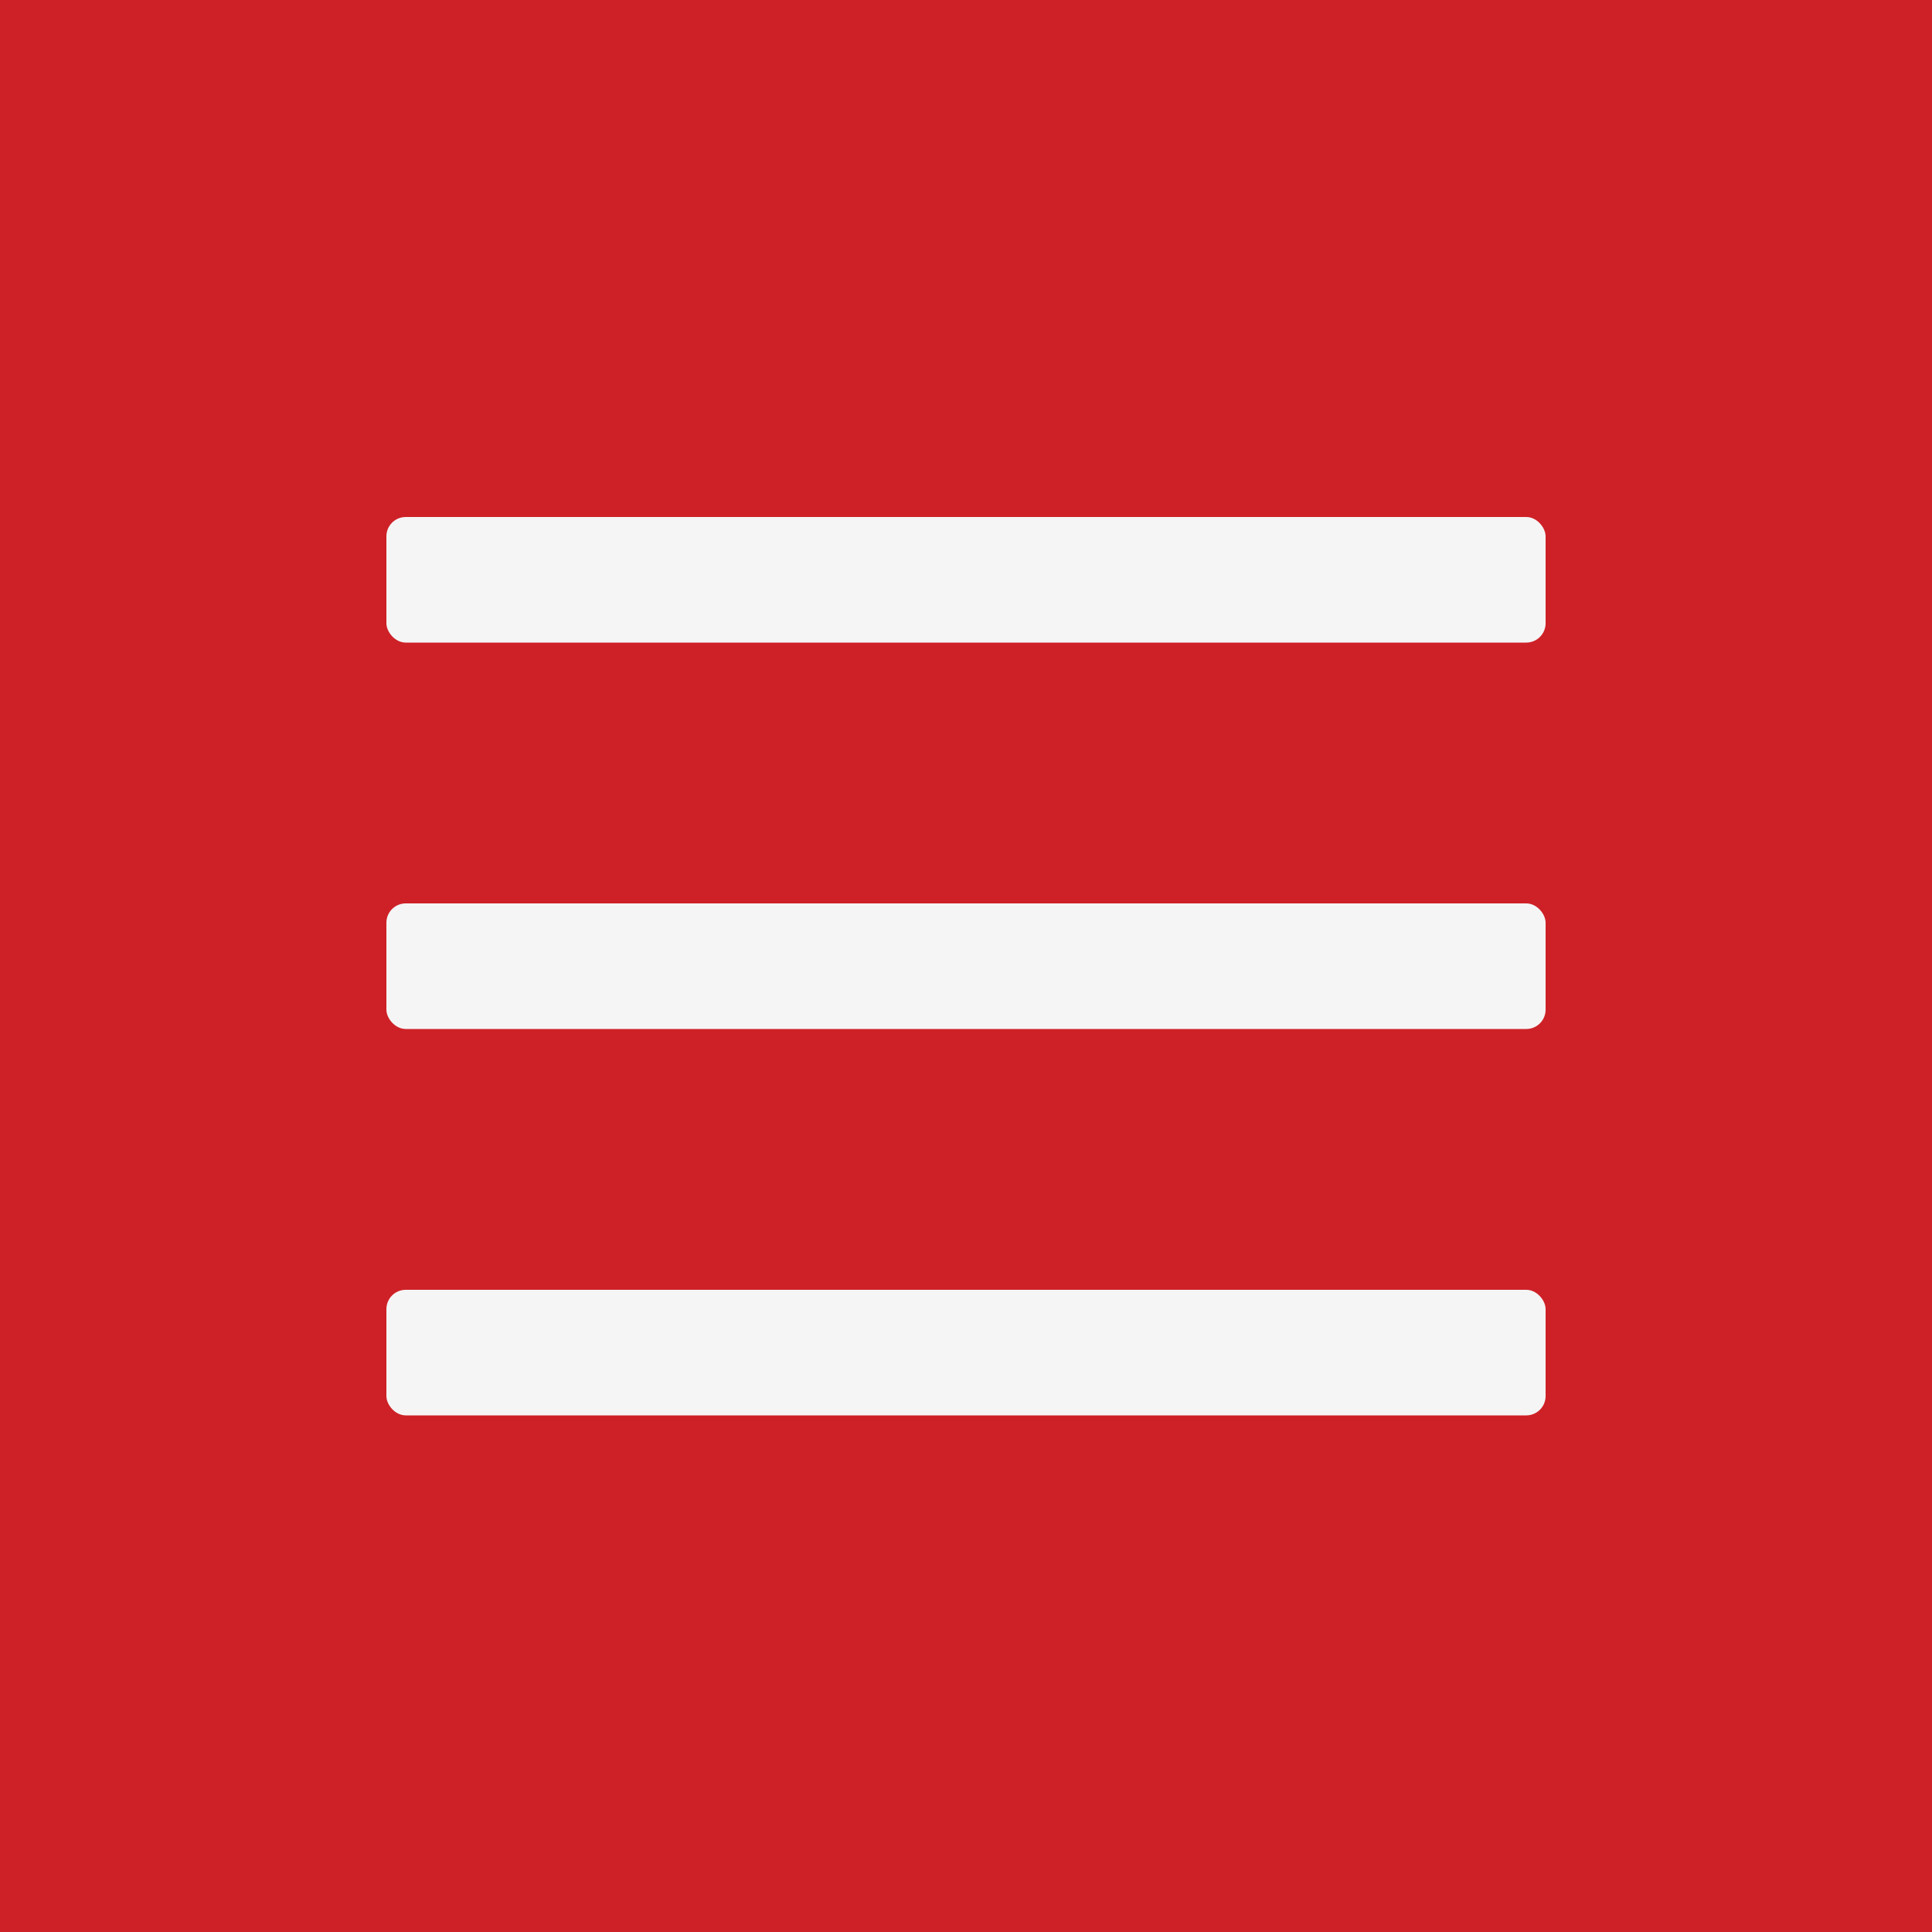 <?xml version="1.0" encoding="UTF-8"?> <svg xmlns="http://www.w3.org/2000/svg" width="20" height="20" viewBox="0 0 20 20" fill="none"><rect width="20" height="20" fill="#CE2127"></rect><rect x="4" y="5.352" width="12" height="1.3" rx="0.2" fill="#F5F5F5"></rect><rect x="4" y="9.352" width="12" height="1.3" rx="0.2" fill="#F5F5F5"></rect><rect x="4" y="13.352" width="12" height="1.3" rx="0.2" fill="#F5F5F5"></rect></svg> 